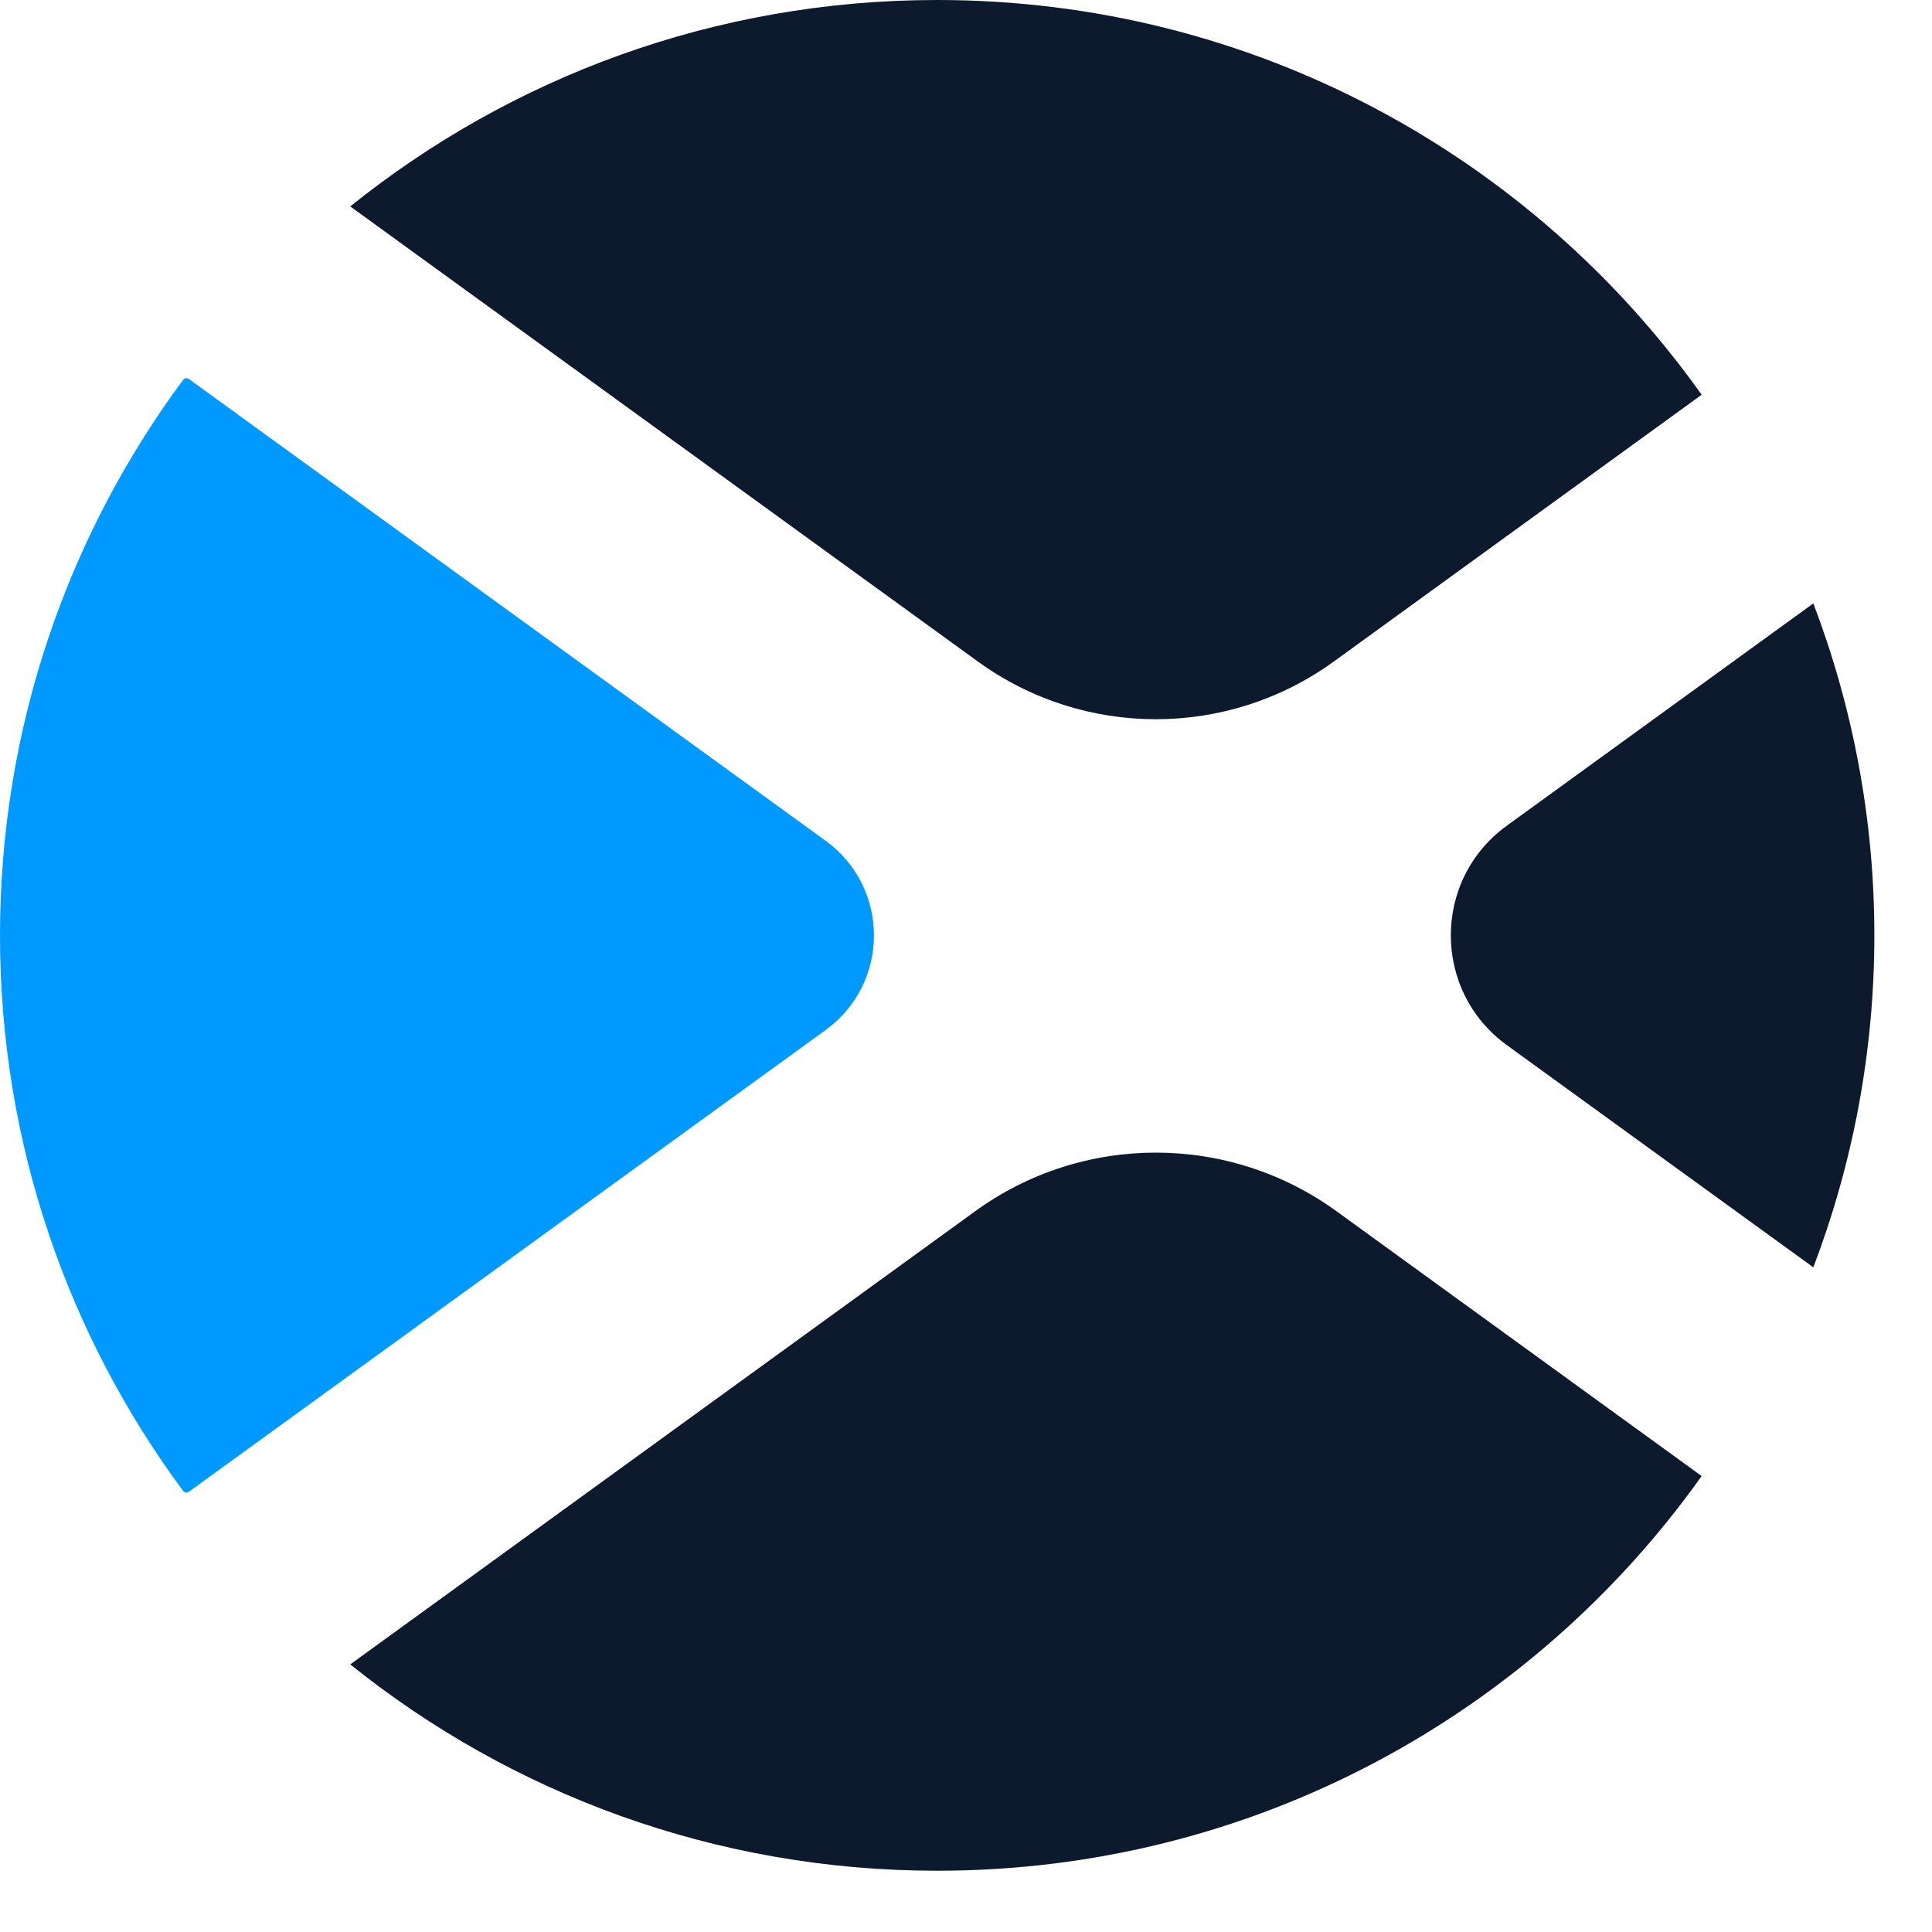 <svg width="31" height="31" viewBox="0 0 31 31" fill="none" xmlns="http://www.w3.org/2000/svg">
<path fill-rule="evenodd" clip-rule="evenodd" d="M5.62 26.706C8.197 28.776 11.471 30.017 15.037 30.017C20.103 30.017 24.58 27.515 27.304 23.684L21.445 19.435C19.716 18.181 17.375 18.181 15.647 19.435L5.62 26.706Z" fill="#0D192D"/>
<path fill-rule="evenodd" clip-rule="evenodd" d="M27.304 6.334C24.579 2.502 20.103 0 15.037 0C11.471 0 8.198 1.241 5.62 3.312L15.691 10.615C17.393 11.849 19.698 11.849 21.401 10.615L27.304 6.334Z" fill="#0D192D"/>
<path fill-rule="evenodd" clip-rule="evenodd" d="M29.096 20.335C29.726 18.679 30.075 16.885 30.075 15.009C30.075 13.132 29.726 11.338 29.096 9.682L24.177 13.249C22.98 14.117 22.98 15.9 24.177 16.769L29.096 20.335Z" fill="#0D192D"/>
<path fill-rule="evenodd" clip-rule="evenodd" d="M3.032 6.082C3.002 6.06 2.959 6.067 2.937 6.097C1.092 8.589 0 11.671 0 15.009C0 18.346 1.092 21.428 2.937 23.921C2.959 23.95 3.002 23.957 3.032 23.935L13.248 16.527C14.281 15.777 14.281 14.24 13.248 13.491L3.032 6.082Z" fill="#0099FF"/>
</svg>
